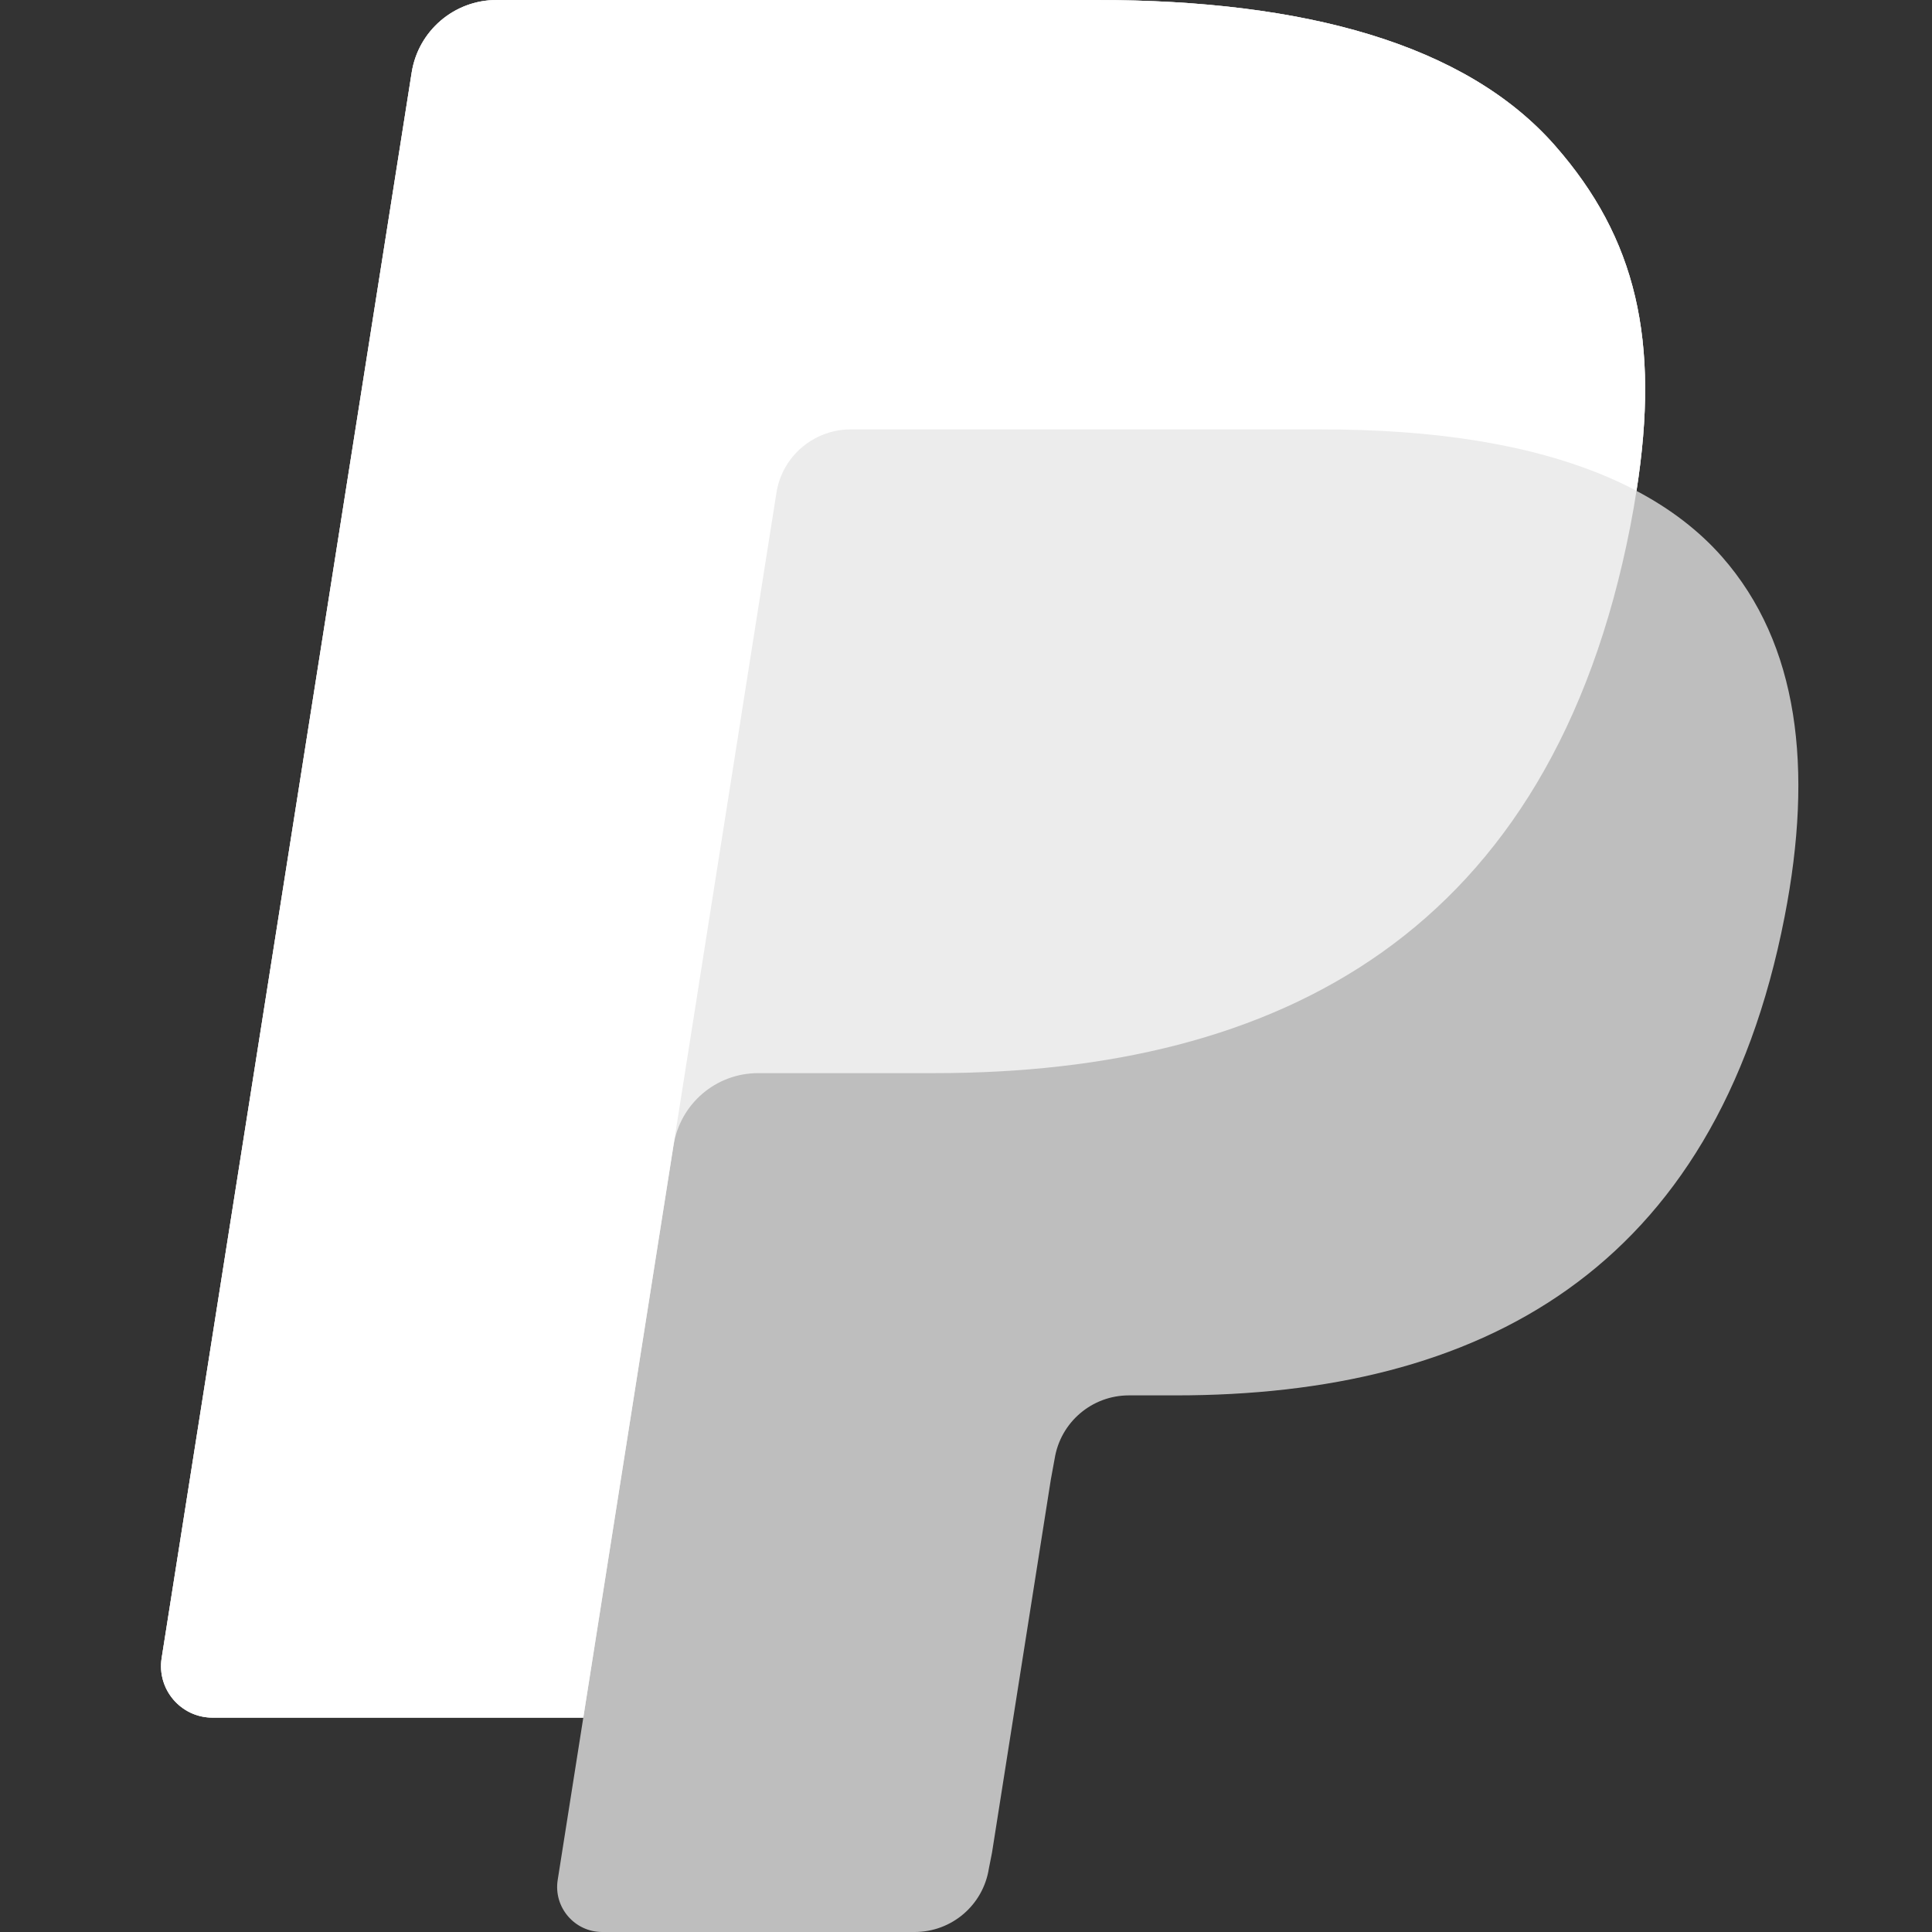 <svg width="24" height="24" viewBox="0 0 24 24" fill="none" xmlns="http://www.w3.org/2000/svg">
<rect x="0" y="0" width="24" height="24" fill="#333333" stroke="none"/>
<path opacity="0.68" d="M20.329 6.098C20.622 4.231 20.327 2.96 19.317 1.81C18.206 0.543 16.197 0 13.627 0H6.168C5.643 0 5.196 0.382 5.114 0.901L2.008 20.597C1.947 20.986 2.247 21.337 2.64 21.337H7.246L6.928 23.353C6.874 23.692 7.137 24 7.481 24H11.362C11.822 24 12.213 23.666 12.284 23.212L12.323 23.015L13.054 18.378L13.101 18.122C13.173 17.668 13.564 17.334 14.023 17.334H14.604C18.364 17.334 21.309 15.806 22.169 11.388C22.529 9.542 22.343 8 21.392 6.917C21.104 6.59 20.746 6.318 20.329 6.098Z" fill="white"/>
<path opacity="0.7" d="M20.329 6.098C20.622 4.231 20.327 2.96 19.317 1.81C18.206 0.543 16.197 0 13.627 0H6.168C5.643 0 5.196 0.382 5.114 0.901L2.008 20.597C1.947 20.986 2.247 21.337 2.64 21.337H7.246L8.402 14.002L8.366 14.232C8.448 13.713 8.892 13.331 9.417 13.331H11.605C15.904 13.331 19.27 11.585 20.253 6.534C20.282 6.385 20.307 6.24 20.329 6.098Z" fill="white"/>
<path d="M9.645 6.122C9.694 5.81 9.894 5.555 10.164 5.426C10.287 5.367 10.424 5.334 10.567 5.334H16.414C17.107 5.334 17.753 5.379 18.343 5.474C18.512 5.502 18.676 5.533 18.835 5.568C18.995 5.603 19.15 5.643 19.3 5.687C19.375 5.709 19.449 5.732 19.521 5.756C19.811 5.852 20.081 5.965 20.329 6.097C20.622 4.23 20.328 2.96 19.318 1.809C18.206 0.543 16.197 0 13.627 0H6.168C5.643 0 5.196 0.382 5.114 0.901L2.008 20.597C1.947 20.986 2.247 21.337 2.64 21.337H7.246L8.402 14.002L9.645 6.122Z" fill="white"/>
</svg>
